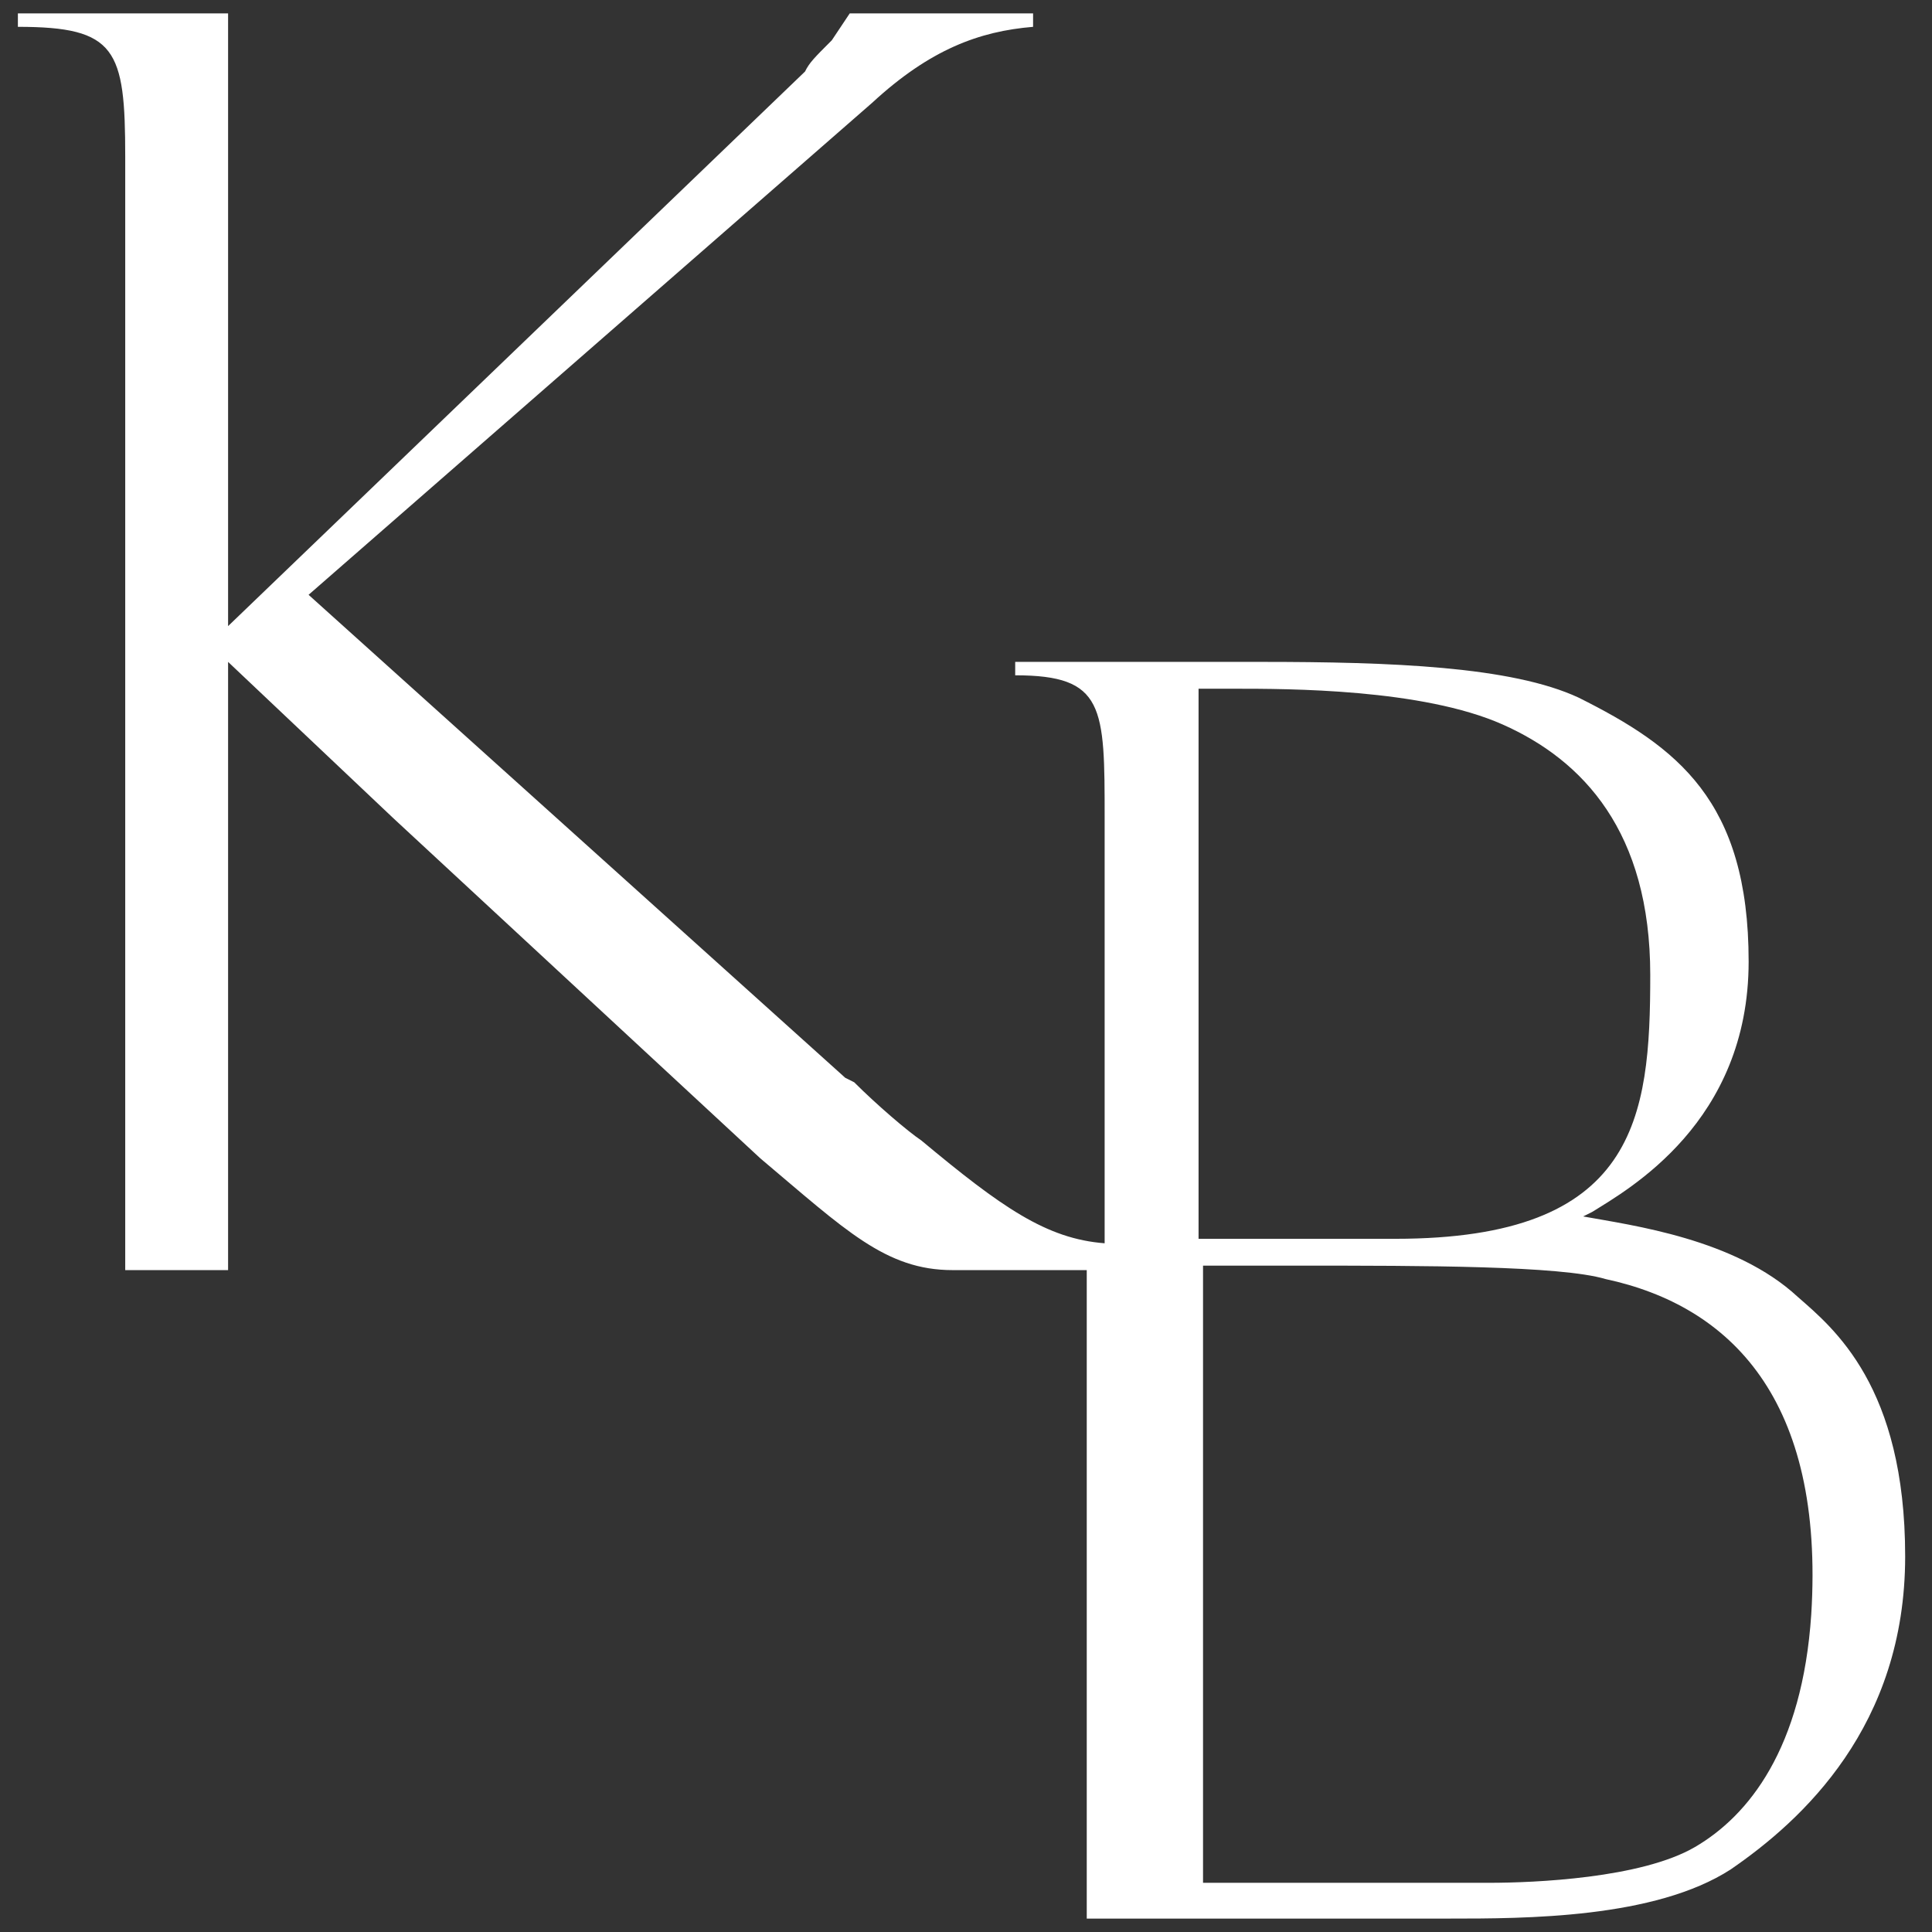 <svg xmlns="http://www.w3.org/2000/svg" id="art" viewBox="0 0 43.2 43.2"><rect x="0" y="0" width="43.2" height="43.2" fill="#333333" stroke="none"/><defs><style>      .st0 {        fill: #fff;      }    </style></defs><path class="st0" d="M40.5,36.1c-.2,3-1.4,4.5-2.6,5.2-1.2.7-3.6.8-4.6.8s-.3,0-.5,0h-5.9v-4.2c0-.2,0-.5,0-.7v-8.9h2.2c2.7,0,5.8,0,6.8.3,2.8.6,4.9,2.7,4.6,7.5M26.9,15.4h.7c1.2,0,4.2,0,6,.8,1.8.8,3.3,2.4,3.3,5.6s-.3,5.9-5.7,5.9h-4.4v-12.3ZM35.6,27.1c.8-.5,3.5-2,3.5-5.6s-1.6-4.8-3.8-5.9c-1.5-.7-4.2-.8-7.1-.8h-5.5v.3c2,0,2,.7,2,3.2v9.5c-1.3-.1-2.3-.8-4.1-2.3-.3-.2-1-.8-1.5-1.3,0,0,0,0-.2-.1L6.9,13.3,19.5,2.3c1.3-1.2,2.4-1.6,3.6-1.7v-.3h-4.1s-.2.3-.4.6c-.4.4-.5.5-.6.7L5.1,14V3.3c0-.3,0-.7,0-.9V.3H.4v.3c2.2,0,2.4.5,2.4,2.9v24.9s2.3,0,2.3,0v-13.6l3.7,3.5h0s8.2,7.6,8.2,7.6h0c1.9,1.6,2.8,2.5,4.3,2.5h0s0,0,0,0c0,0,0,0,0,0h0s3,0,3,0v14.5c0,0,8.1,0,8.1,0,1.7,0,4.6,0,6.3-1.1,1.6-1.1,3.9-3.2,3.9-7s-1.6-5.1-2.4-5.8c-1.4-1.3-3.7-1.6-4.8-1.8"></path></svg>